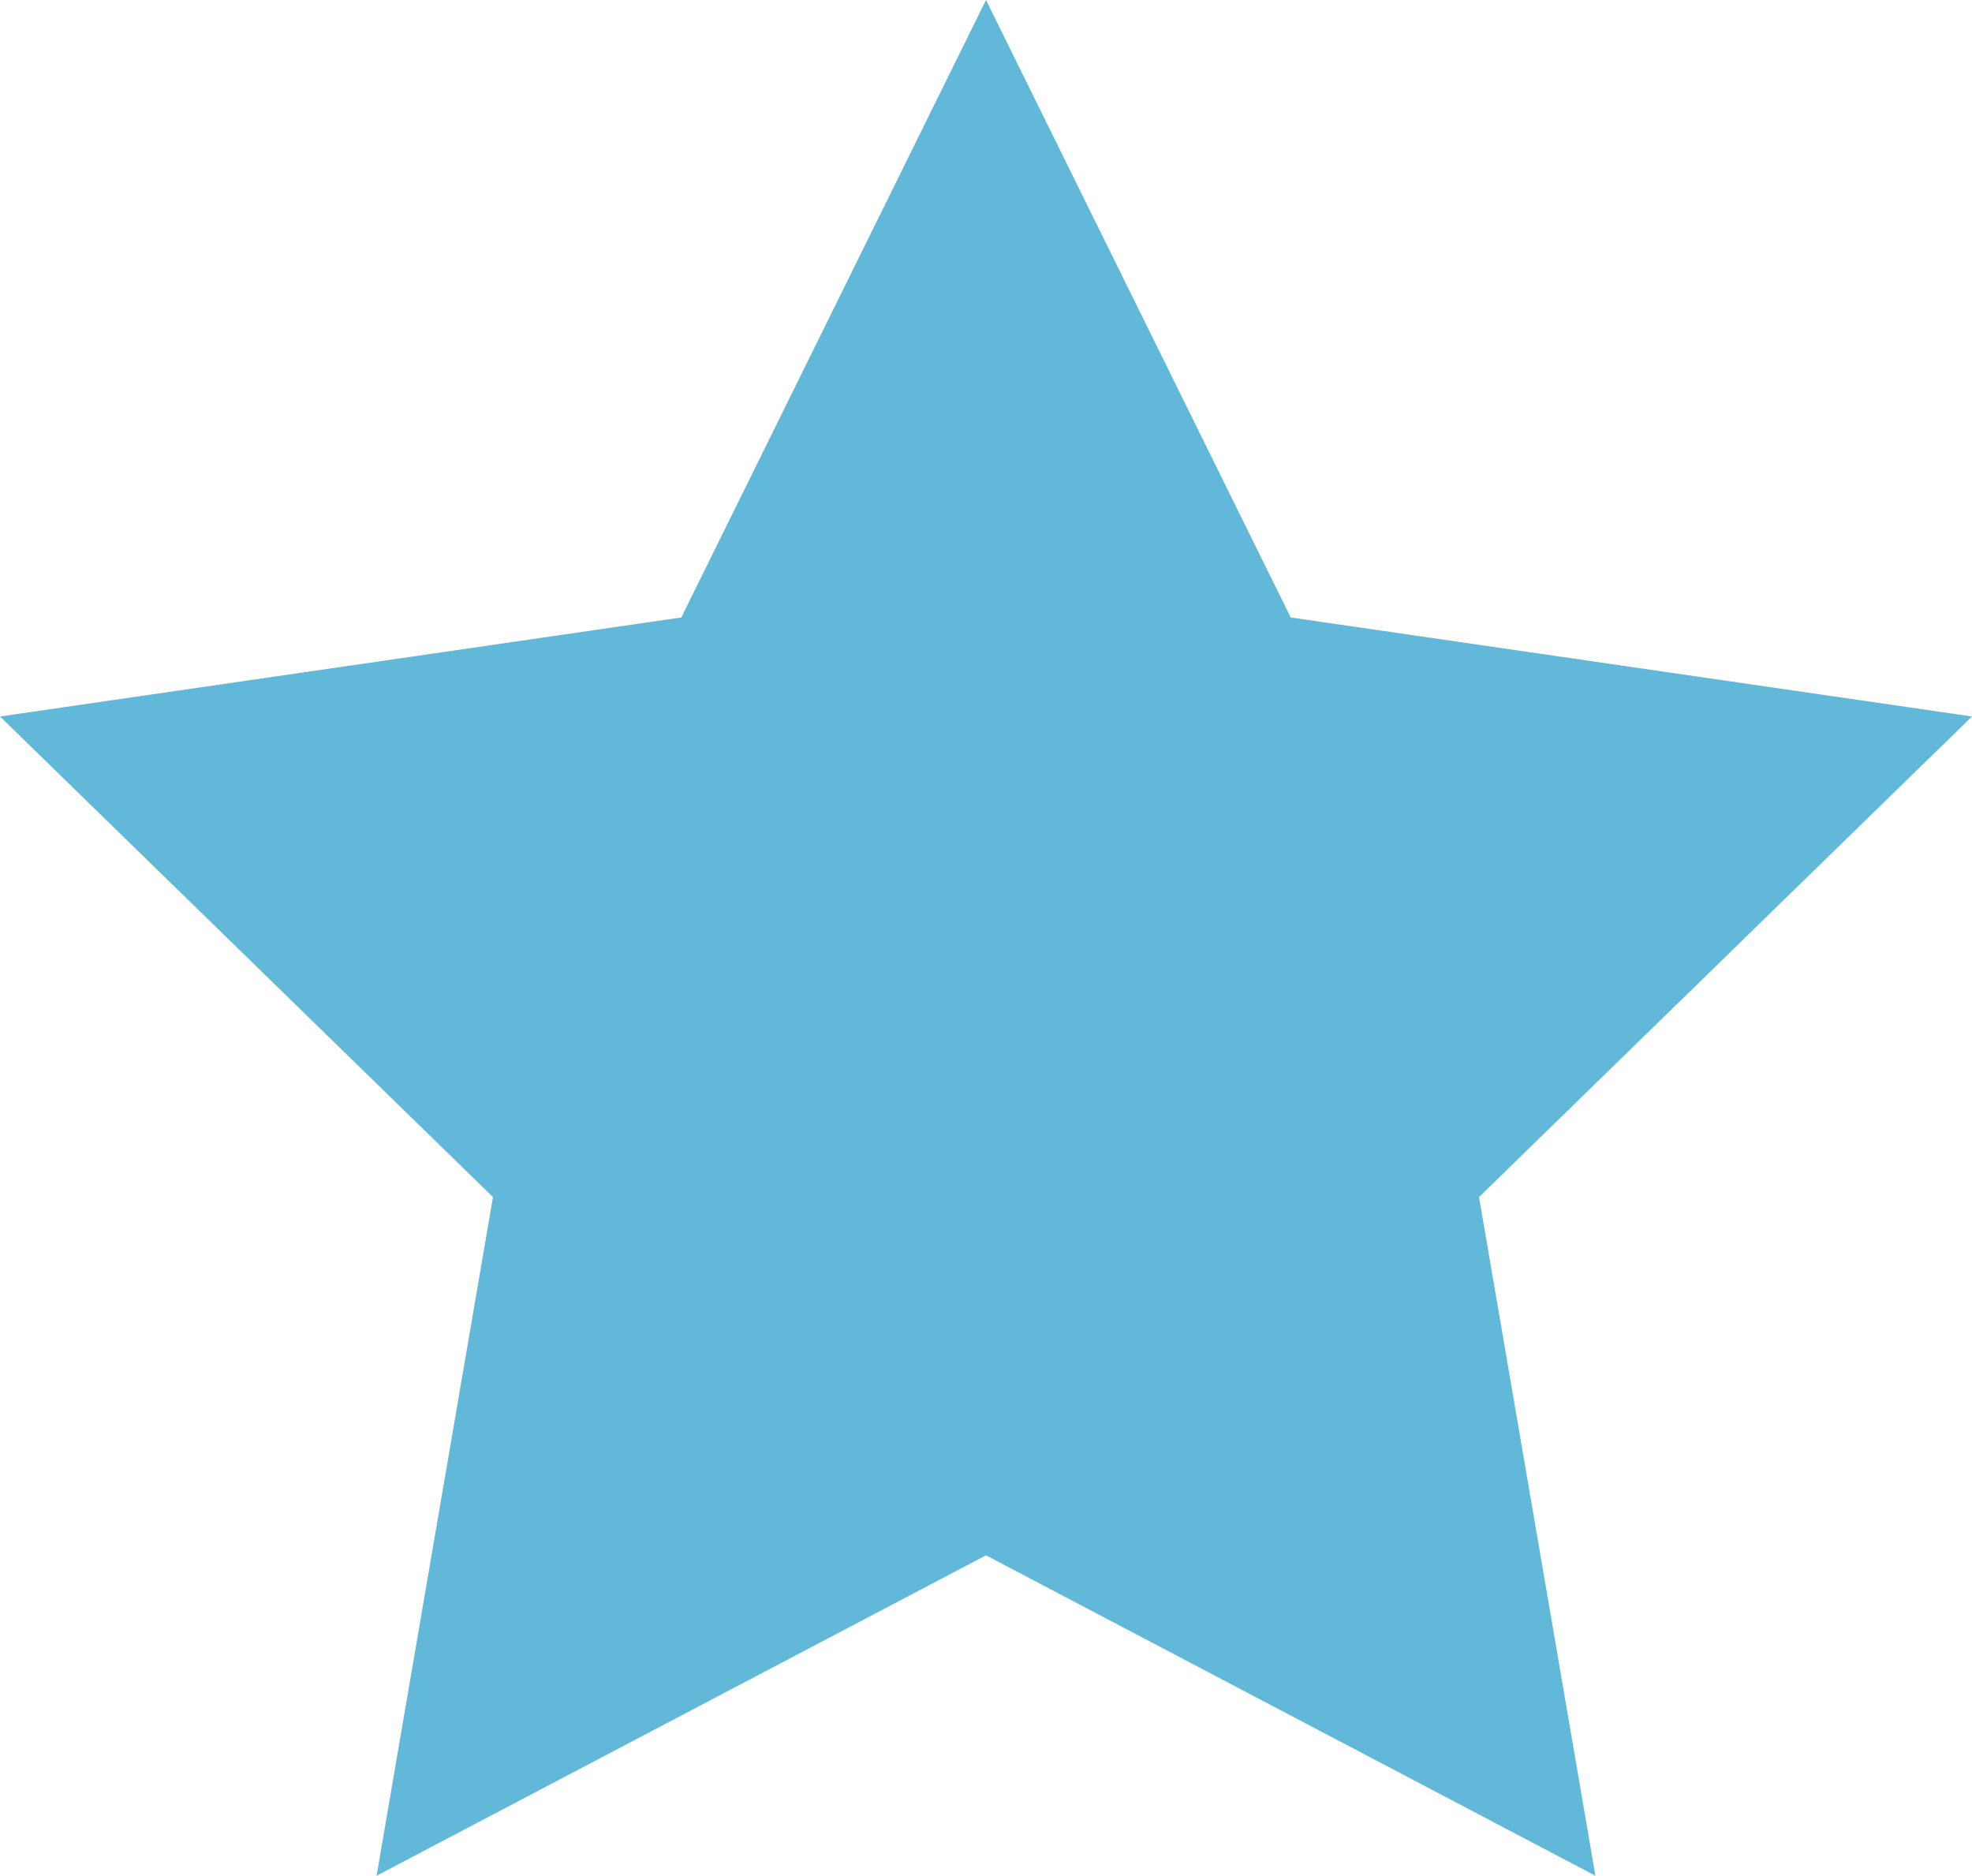<?xml version="1.0" encoding="UTF-8"?>
<svg width="38.042px" height="36.18px" viewBox="0 0 38.042 36.18" version="1.1" xmlns="http://www.w3.org/2000/svg" xmlns:xlink="http://www.w3.org/1999/xlink">
    <title>checkkk copy 4</title>
    <g id="R1" stroke="none" stroke-width="1" fill="none" fill-rule="evenodd">
        <g id="25.-Services-5" transform="translate(-663.979, -459)" fill="#62B8D9">
            <g id="Group-2-Copy" transform="translate(393, 145)">
                <g id="Group-17" transform="translate(170, 314)">
                    <g id="checkkk-copy-4" transform="translate(100, 0)">
                        <polygon id="Star" points="20 30 8.244 36.18 10.489 23.09 0.979 13.82 14.122 11.91 20 0 25.878 11.91 39.021 13.82 29.511 23.09 31.756 36.18"></polygon>
                    </g>
                </g>
            </g>
        </g>
    </g>
</svg>